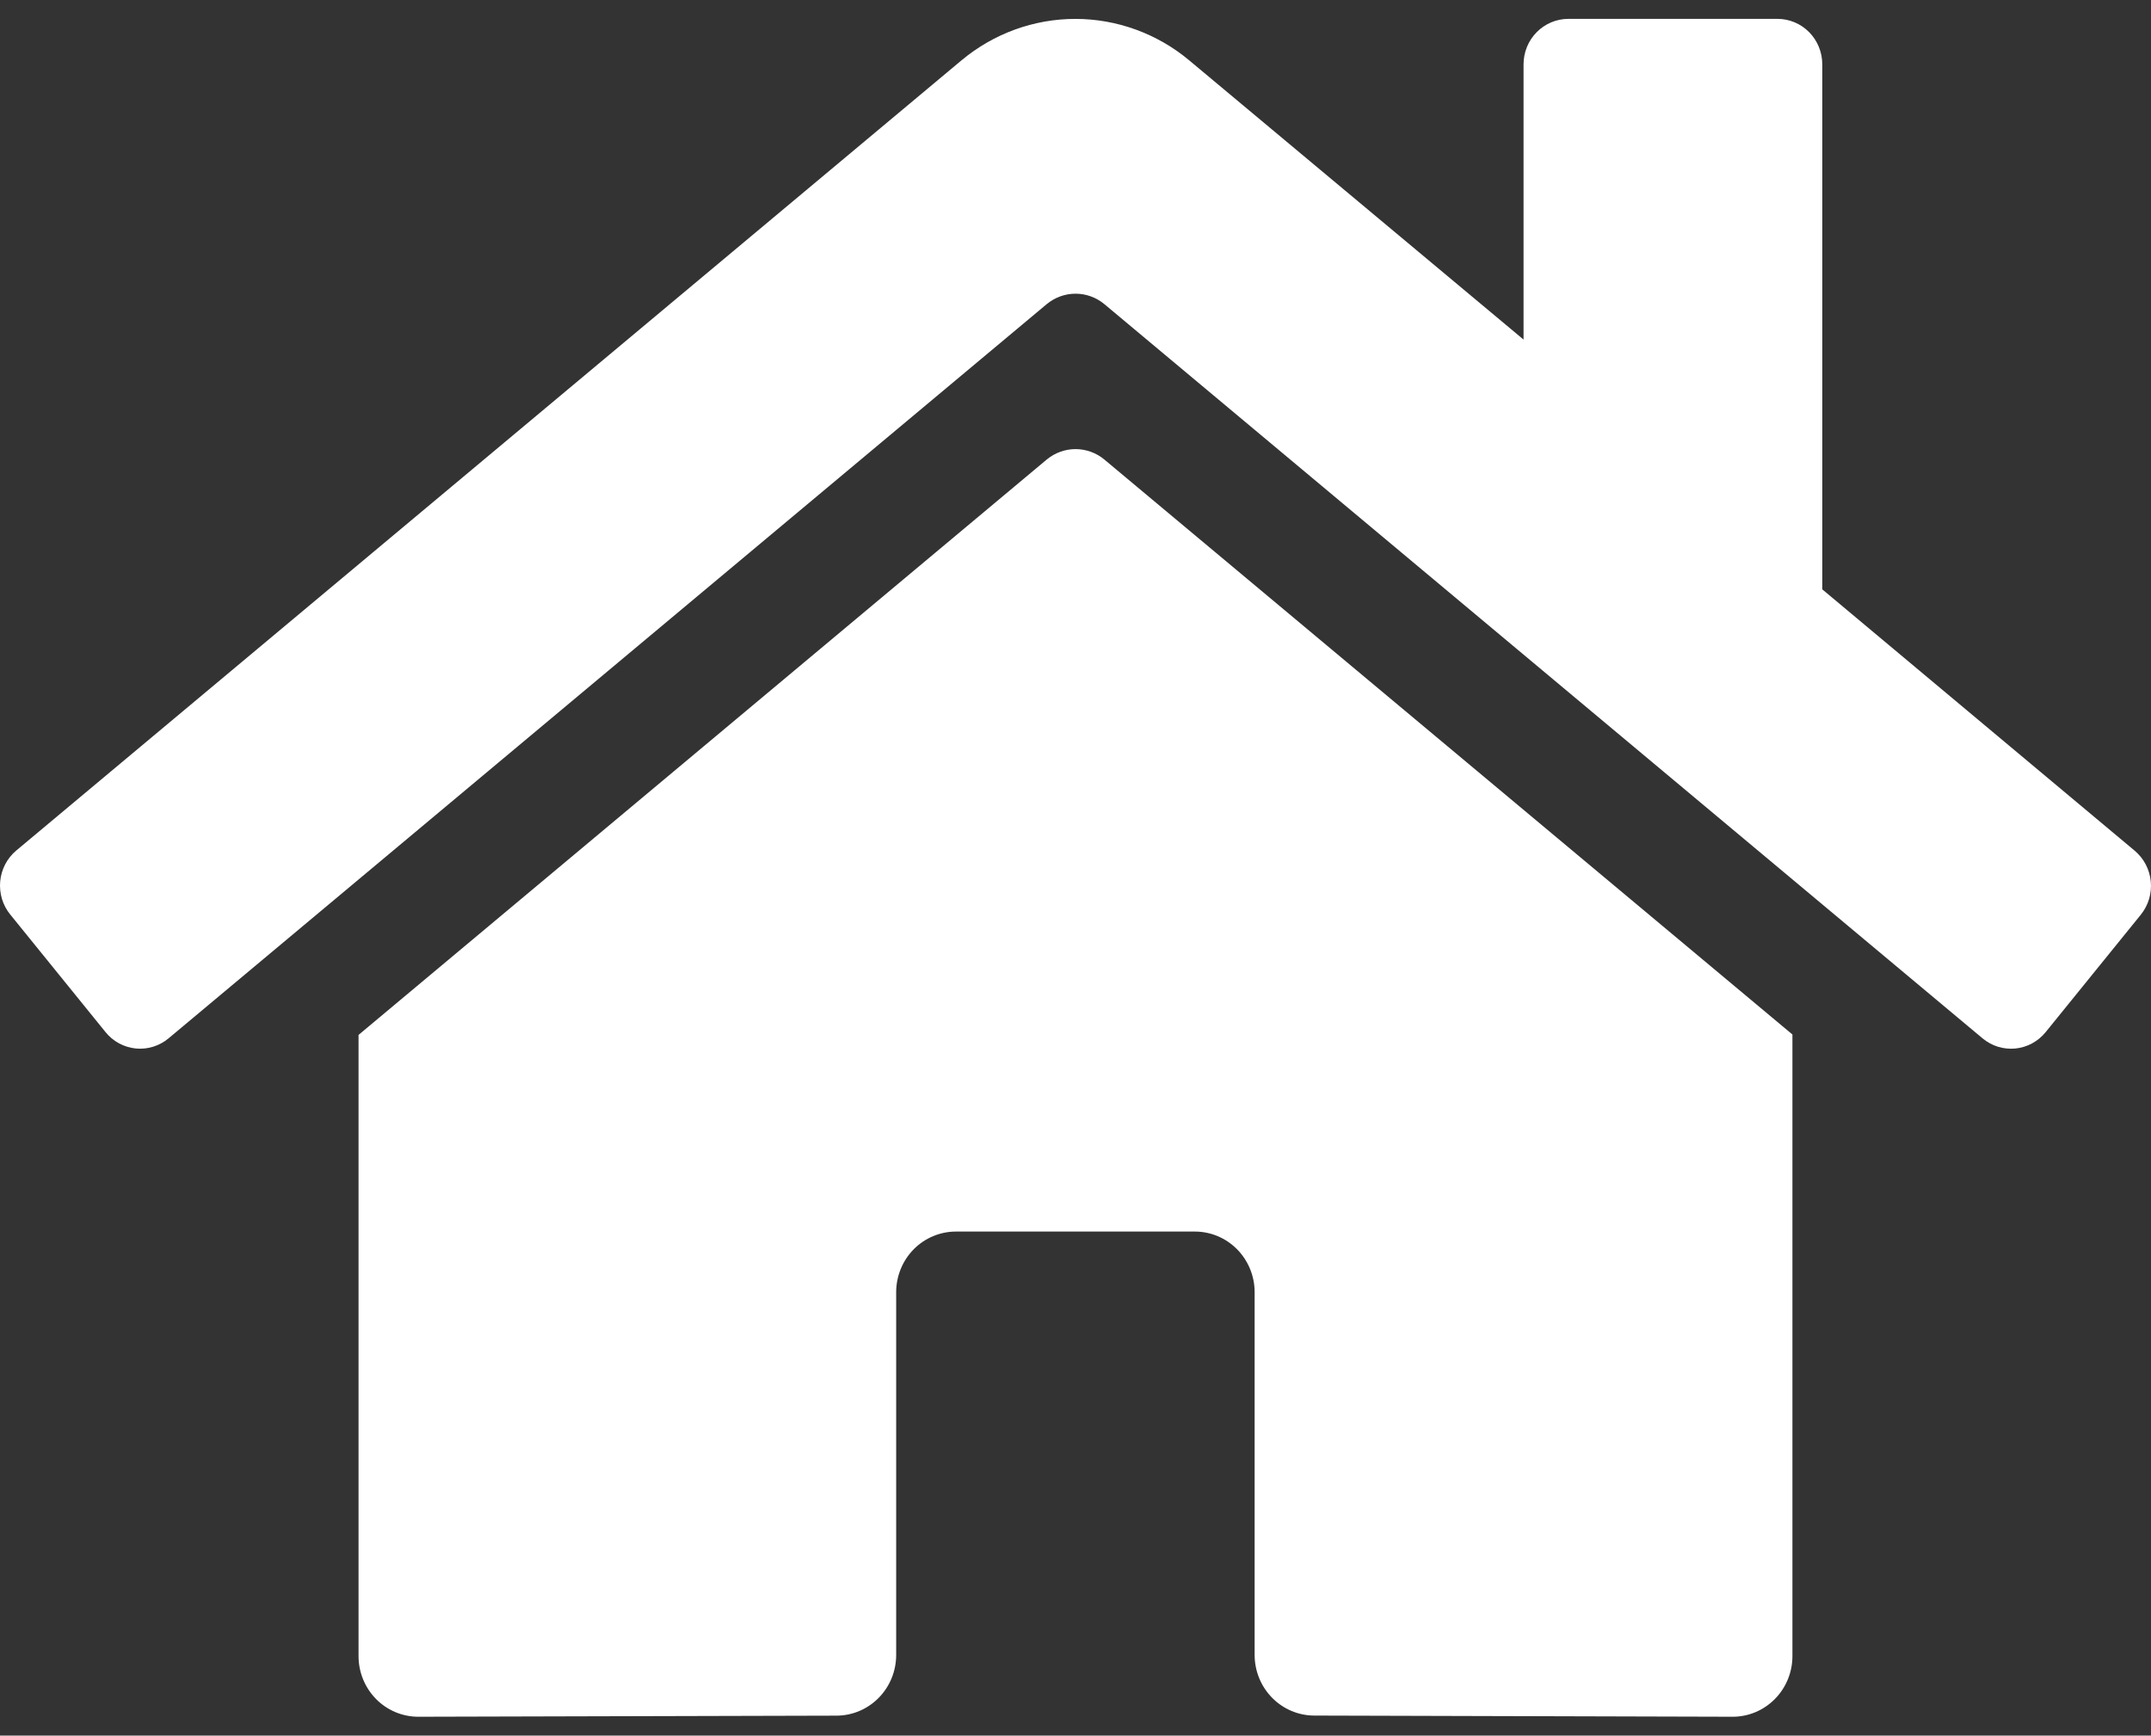 <svg width="57" height="46" viewBox="0 0 57 46" fill="none" xmlns="http://www.w3.org/2000/svg">
<rect x="0" y="0" width="57" height="46" fill="#333333" stroke="none"/>
<path d="M27.744 12.174L9.501 27.429V43.893C9.501 44.319 9.668 44.728 9.964 45.029C10.261 45.331 10.664 45.5 11.084 45.5L22.172 45.471C22.591 45.469 22.992 45.298 23.287 44.997C23.582 44.696 23.748 44.288 23.748 43.864V34.249C23.748 33.822 23.915 33.414 24.211 33.112C24.508 32.811 24.911 32.641 25.331 32.641H31.664C32.084 32.641 32.486 32.811 32.783 33.112C33.08 33.414 33.247 33.822 33.247 34.249V43.856C33.246 44.068 33.287 44.278 33.366 44.473C33.445 44.669 33.562 44.846 33.709 44.996C33.856 45.146 34.031 45.265 34.223 45.346C34.416 45.427 34.622 45.469 34.83 45.469L45.915 45.5C46.334 45.5 46.737 45.331 47.034 45.029C47.331 44.728 47.498 44.319 47.498 43.893V27.418L29.258 12.174C29.044 11.999 28.777 11.903 28.501 11.903C28.226 11.903 27.959 11.999 27.744 12.174ZM56.562 22.542L48.289 15.62V1.705C48.289 1.386 48.164 1.079 47.942 0.853C47.719 0.627 47.417 0.5 47.102 0.5H41.561C41.246 0.5 40.944 0.627 40.721 0.853C40.498 1.079 40.373 1.386 40.373 1.705V9L31.514 1.6C30.664 0.89 29.597 0.501 28.496 0.501C27.395 0.501 26.328 0.89 25.478 1.6L0.431 22.542C0.311 22.643 0.211 22.767 0.138 22.907C0.065 23.047 0.02 23.2 0.005 23.358C-0.009 23.516 0.007 23.675 0.052 23.826C0.098 23.977 0.173 24.118 0.273 24.24L2.796 27.354C2.895 27.477 3.017 27.578 3.155 27.653C3.293 27.727 3.444 27.773 3.599 27.789C3.754 27.804 3.911 27.788 4.061 27.741C4.21 27.695 4.349 27.619 4.469 27.518L27.744 8.055C27.959 7.88 28.226 7.784 28.501 7.784C28.777 7.784 29.044 7.88 29.258 8.055L52.534 27.518C52.655 27.619 52.793 27.695 52.942 27.742C53.091 27.788 53.248 27.804 53.403 27.79C53.559 27.774 53.709 27.729 53.847 27.655C53.985 27.58 54.107 27.479 54.207 27.357L56.73 24.243C56.829 24.12 56.904 23.979 56.949 23.827C56.994 23.675 57.01 23.515 56.994 23.357C56.978 23.199 56.932 23.046 56.858 22.906C56.784 22.766 56.683 22.643 56.562 22.542Z" fill="white"/>
</svg>
